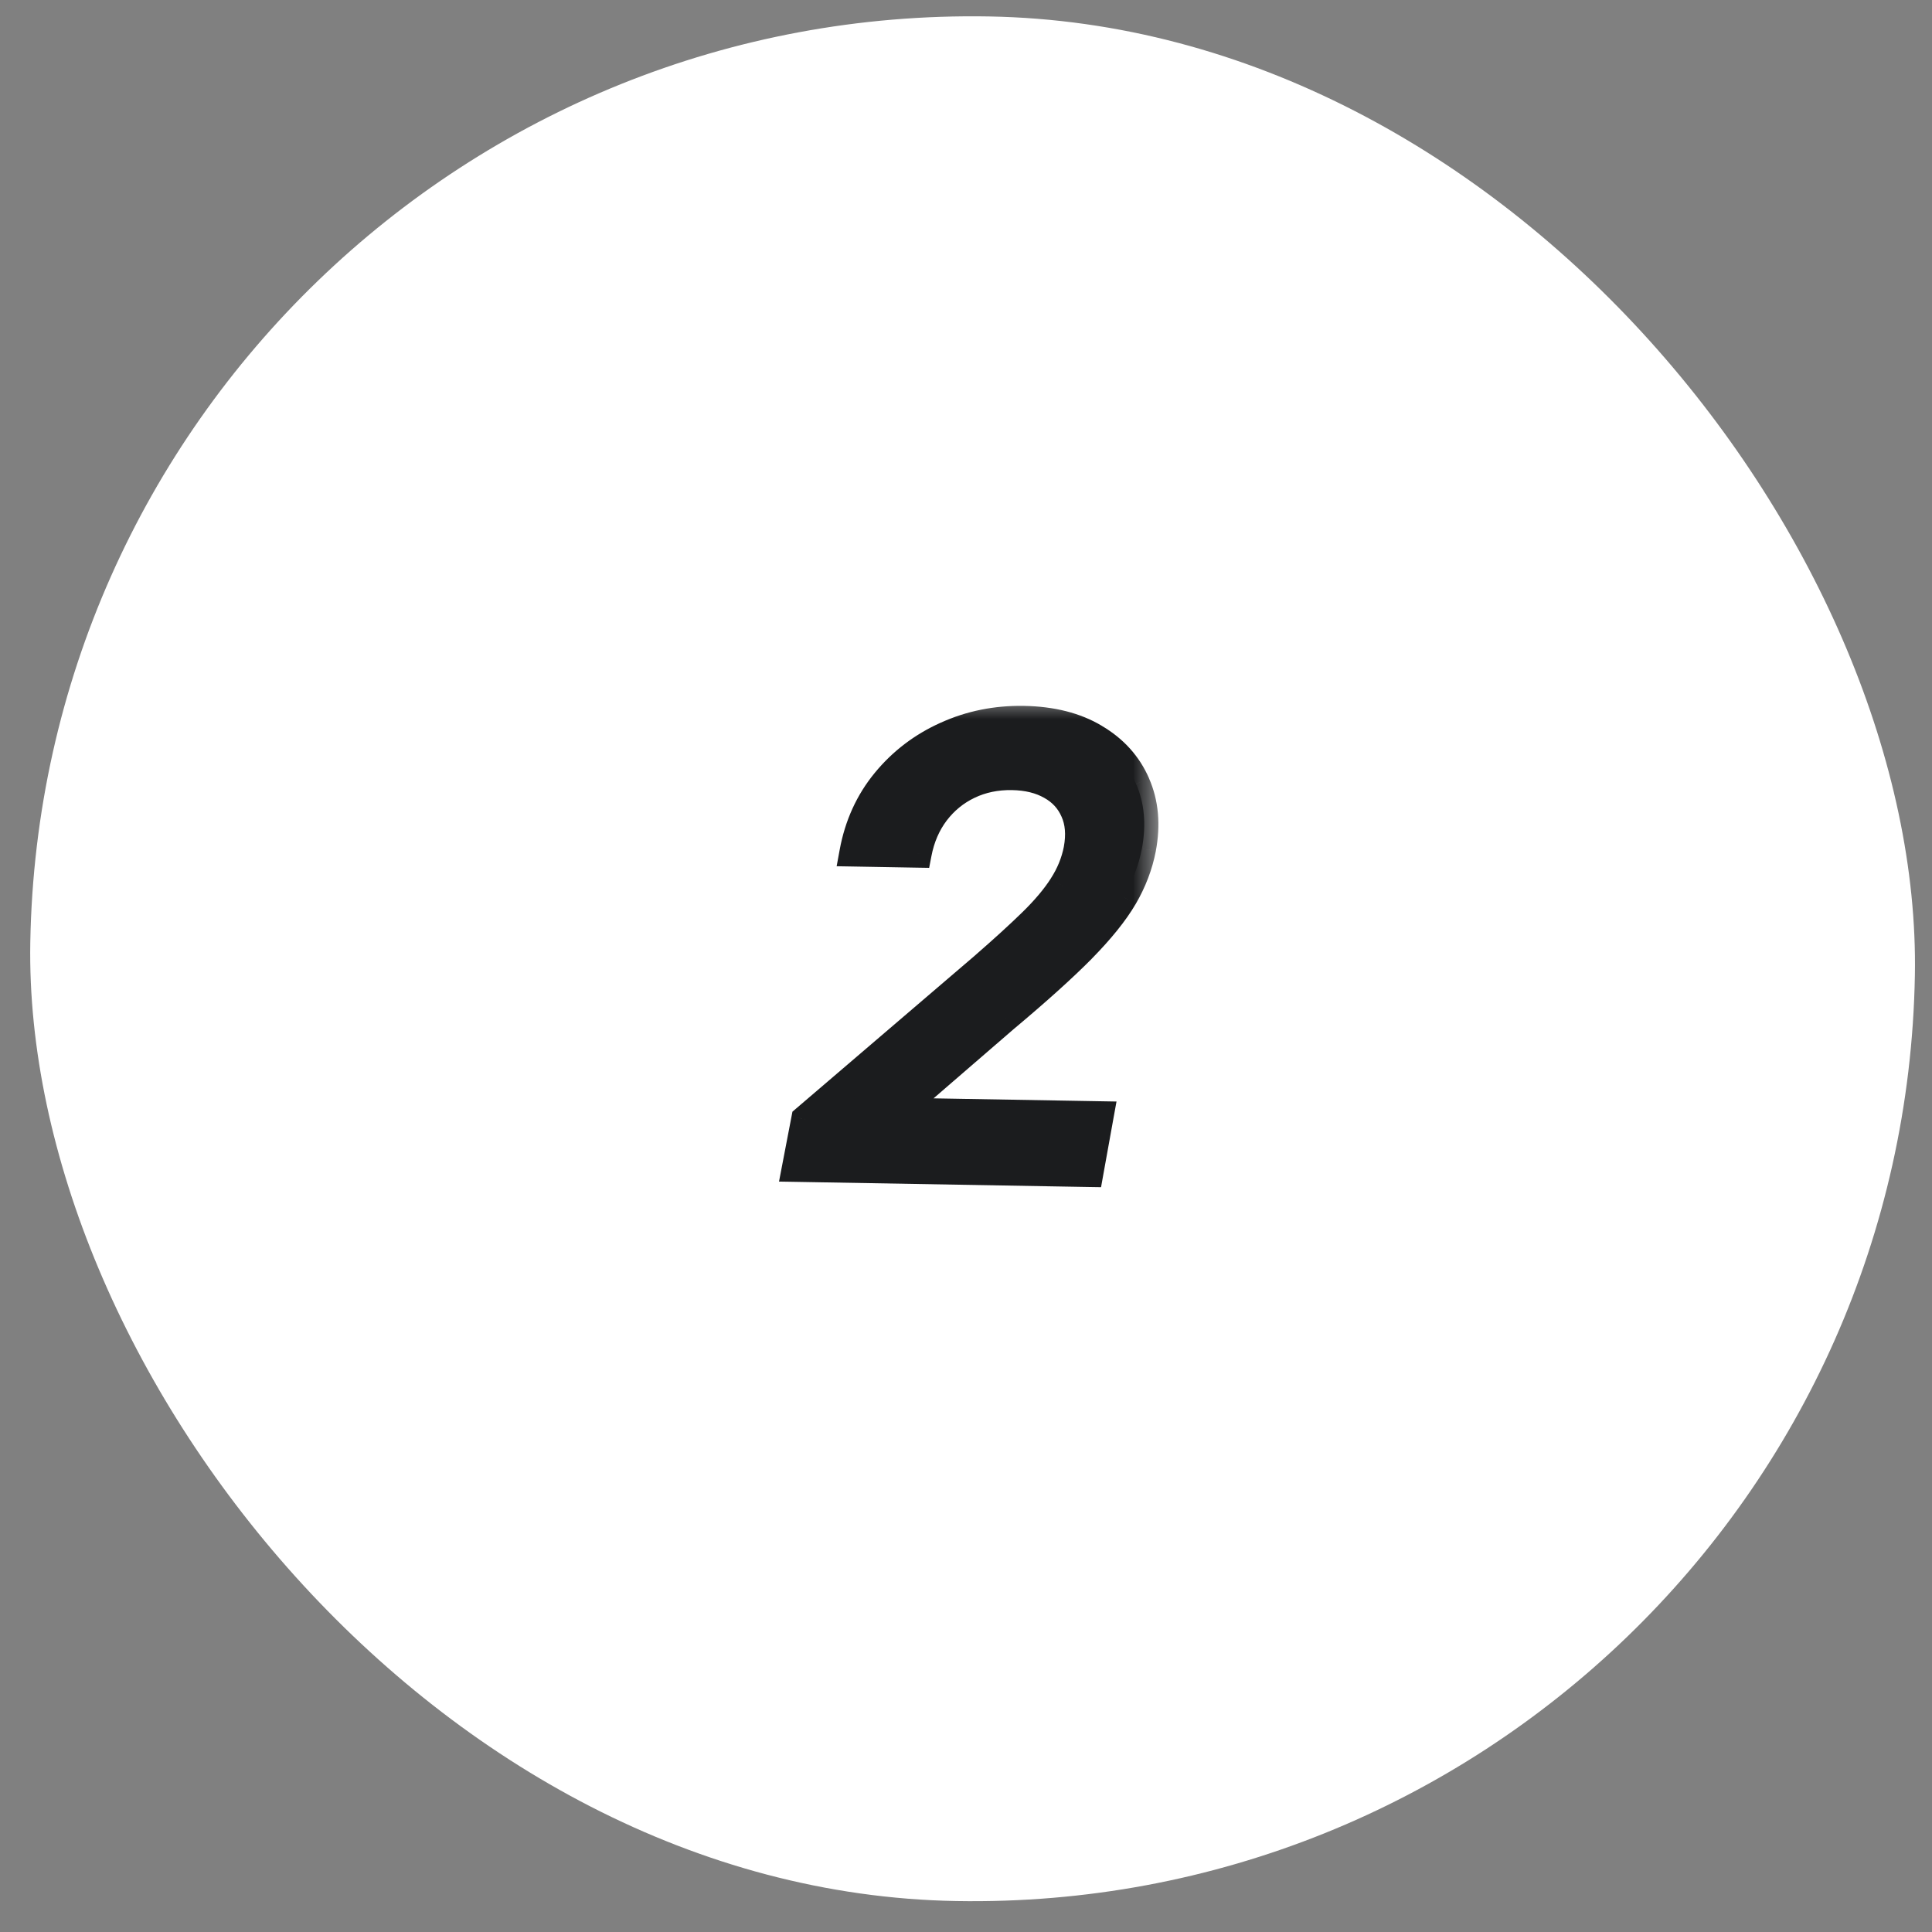 <?xml version="1.0" encoding="UTF-8"?> <svg xmlns="http://www.w3.org/2000/svg" width="41" height="41" viewBox="0 0 41 41" fill="none"><rect x="0" y="0" width="41" height="41" fill="#808080" stroke="none"/><rect x="0.992" width="40" height="40" rx="20" transform="rotate(1 0.992 0)" fill="white"></rect><mask id="path-2-outside-1_4196_4365" maskUnits="userSpaceOnUse" x="15.544" y="14.76" width="9.191" height="11.155" fill="black"><rect fill="white" x="15.544" y="14.76" width="9.191" height="11.155"></rect><path d="M16.894 24.781L17.092 23.75L20.889 20.502C21.295 20.149 21.634 19.839 21.907 19.573C22.182 19.304 22.398 19.047 22.553 18.804C22.711 18.56 22.817 18.301 22.871 18.024C22.929 17.712 22.906 17.44 22.802 17.211C22.701 16.978 22.537 16.798 22.308 16.671C22.08 16.541 21.804 16.473 21.481 16.467C21.142 16.461 20.833 16.525 20.554 16.659C20.274 16.793 20.04 16.984 19.851 17.233C19.662 17.482 19.536 17.775 19.471 18.113L18.114 18.089C18.22 17.515 18.447 17.016 18.796 16.591C19.145 16.166 19.574 15.84 20.083 15.612C20.592 15.381 21.14 15.27 21.728 15.28C22.325 15.291 22.826 15.418 23.231 15.662C23.639 15.903 23.932 16.229 24.11 16.638C24.287 17.044 24.328 17.5 24.233 18.007C24.166 18.36 24.035 18.702 23.841 19.034C23.648 19.363 23.352 19.73 22.954 20.136C22.556 20.538 22.015 21.026 21.331 21.599L19.1 23.527L19.085 23.596L23.336 23.67L23.116 24.89L16.894 24.781Z"></path></mask><path d="M16.894 24.781L17.092 23.75L20.889 20.502C21.295 20.149 21.634 19.839 21.907 19.573C22.182 19.304 22.398 19.047 22.553 18.804C22.711 18.56 22.817 18.301 22.871 18.024C22.929 17.712 22.906 17.44 22.802 17.211C22.701 16.978 22.537 16.798 22.308 16.671C22.08 16.541 21.804 16.473 21.481 16.467C21.142 16.461 20.833 16.525 20.554 16.659C20.274 16.793 20.04 16.984 19.851 17.233C19.662 17.482 19.536 17.775 19.471 18.113L18.114 18.089C18.22 17.515 18.447 17.016 18.796 16.591C19.145 16.166 19.574 15.84 20.083 15.612C20.592 15.381 21.14 15.27 21.728 15.28C22.325 15.291 22.826 15.418 23.231 15.662C23.639 15.903 23.932 16.229 24.11 16.638C24.287 17.044 24.328 17.5 24.233 18.007C24.166 18.36 24.035 18.702 23.841 19.034C23.648 19.363 23.352 19.73 22.954 20.136C22.556 20.538 22.015 21.026 21.331 21.599L19.1 23.527L19.085 23.596L23.336 23.67L23.116 24.89L16.894 24.781Z" fill="#1B1C1E"></path><path d="M16.894 24.781L16.599 24.725L16.532 25.075L16.889 25.081L16.894 24.781ZM17.092 23.75L16.897 23.523L16.817 23.591L16.797 23.694L17.092 23.75ZM20.889 20.502L21.084 20.73L21.085 20.728L20.889 20.502ZM21.907 19.573L21.697 19.358L21.697 19.358L21.907 19.573ZM22.553 18.804L22.301 18.64L22.3 18.643L22.553 18.804ZM22.871 18.024L23.165 18.082L23.166 18.079L22.871 18.024ZM22.802 17.211L22.527 17.33L22.529 17.334L22.802 17.211ZM22.308 16.671L22.16 16.932L22.162 16.933L22.308 16.671ZM19.851 17.233L19.612 17.052L19.612 17.052L19.851 17.233ZM19.471 18.113L19.466 18.413L19.718 18.417L19.766 18.169L19.471 18.113ZM18.114 18.089L17.819 18.035L17.755 18.383L18.109 18.389L18.114 18.089ZM18.796 16.591L19.028 16.782L19.028 16.782L18.796 16.591ZM20.083 15.612L20.206 15.886L20.207 15.885L20.083 15.612ZM23.231 15.662L23.076 15.919L23.078 15.921L23.231 15.662ZM24.11 16.638L23.834 16.757L23.835 16.758L24.11 16.638ZM24.233 18.007L24.528 18.063L24.528 18.062L24.233 18.007ZM23.841 19.034L24.1 19.186L24.101 19.185L23.841 19.034ZM22.954 20.136L23.168 20.347L23.168 20.346L22.954 20.136ZM21.331 21.599L21.139 21.369L21.135 21.372L21.331 21.599ZM19.1 23.527L18.904 23.3L18.828 23.365L18.807 23.463L19.1 23.527ZM19.085 23.596L18.791 23.532L18.713 23.89L19.079 23.896L19.085 23.596ZM23.336 23.67L23.631 23.723L23.694 23.376L23.341 23.37L23.336 23.67ZM23.116 24.89L23.111 25.19L23.366 25.194L23.411 24.943L23.116 24.89ZM17.188 24.838L17.387 23.807L16.797 23.694L16.599 24.725L17.188 24.838ZM17.287 23.978L21.084 20.73L20.694 20.274L16.897 23.523L17.287 23.978ZM21.085 20.728C21.494 20.373 21.838 20.059 22.116 19.788L21.697 19.358C21.43 19.619 21.095 19.924 20.692 20.275L21.085 20.728ZM22.116 19.788C22.403 19.507 22.635 19.233 22.806 18.965L22.3 18.643C22.16 18.862 21.961 19.1 21.697 19.358L22.116 19.788ZM22.804 18.967C22.983 18.693 23.104 18.397 23.165 18.082L22.577 17.967C22.53 18.204 22.439 18.428 22.301 18.64L22.804 18.967ZM23.166 18.079C23.232 17.722 23.21 17.386 23.076 17.087L22.529 17.334C22.601 17.495 22.626 17.701 22.576 17.97L23.166 18.079ZM23.077 17.092C22.95 16.796 22.738 16.567 22.454 16.409L22.162 16.933C22.335 17.029 22.453 17.16 22.527 17.33L23.077 17.092ZM22.457 16.41C22.175 16.25 21.848 16.174 21.486 16.167L21.475 16.767C21.76 16.772 21.984 16.831 22.16 16.932L22.457 16.41ZM21.486 16.167C21.105 16.161 20.75 16.233 20.424 16.388L20.683 16.93C20.917 16.818 21.179 16.762 21.475 16.767L21.486 16.167ZM20.424 16.388C20.102 16.543 19.83 16.765 19.612 17.052L20.09 17.414C20.251 17.203 20.448 17.042 20.683 16.93L20.424 16.388ZM19.612 17.052C19.393 17.341 19.249 17.678 19.177 18.057L19.766 18.169C19.823 17.872 19.932 17.623 20.09 17.414L19.612 17.052ZM19.476 17.813L18.119 17.789L18.109 18.389L19.466 18.413L19.476 17.813ZM18.409 18.143C18.506 17.616 18.713 17.165 19.028 16.782L18.564 16.401C18.181 16.867 17.933 17.414 17.819 18.035L18.409 18.143ZM19.028 16.782C19.347 16.393 19.738 16.095 20.206 15.886L19.96 15.338C19.41 15.585 18.943 15.94 18.564 16.401L19.028 16.782ZM20.207 15.885C20.673 15.673 21.177 15.571 21.722 15.58L21.733 14.98C21.103 14.969 20.51 15.088 19.959 15.339L20.207 15.885ZM21.722 15.58C22.28 15.59 22.727 15.709 23.076 15.919L23.386 15.405C22.925 15.128 22.369 14.992 21.733 14.98L21.722 15.58ZM23.078 15.921C23.436 16.131 23.683 16.41 23.834 16.757L24.385 16.518C24.18 16.047 23.843 15.675 23.383 15.404L23.078 15.921ZM23.835 16.758C23.984 17.101 24.024 17.494 23.939 17.951L24.528 18.062C24.633 17.506 24.59 16.988 24.384 16.518L23.835 16.758ZM23.939 17.95C23.878 18.267 23.76 18.578 23.582 18.883L24.101 19.185C24.31 18.826 24.453 18.452 24.528 18.063L23.939 17.95ZM23.583 18.882C23.406 19.183 23.128 19.53 22.74 19.926L23.168 20.346C23.576 19.931 23.89 19.544 24.1 19.186L23.583 18.882ZM22.741 19.925C22.352 20.318 21.819 20.799 21.139 21.369L21.524 21.829C22.211 21.253 22.76 20.759 23.168 20.347L22.741 19.925ZM21.135 21.372L18.904 23.3L19.296 23.754L21.527 21.826L21.135 21.372ZM18.807 23.463L18.791 23.532L19.378 23.66L19.393 23.591L18.807 23.463ZM19.079 23.896L23.331 23.97L23.341 23.37L19.09 23.296L19.079 23.896ZM23.041 23.617L22.821 24.837L23.411 24.943L23.631 23.723L23.041 23.617ZM23.121 24.59L16.899 24.481L16.889 25.081L23.111 25.19L23.121 24.59Z" fill="#1B1C1E" mask="url(#path-2-outside-1_4196_4365)"></path></svg> 